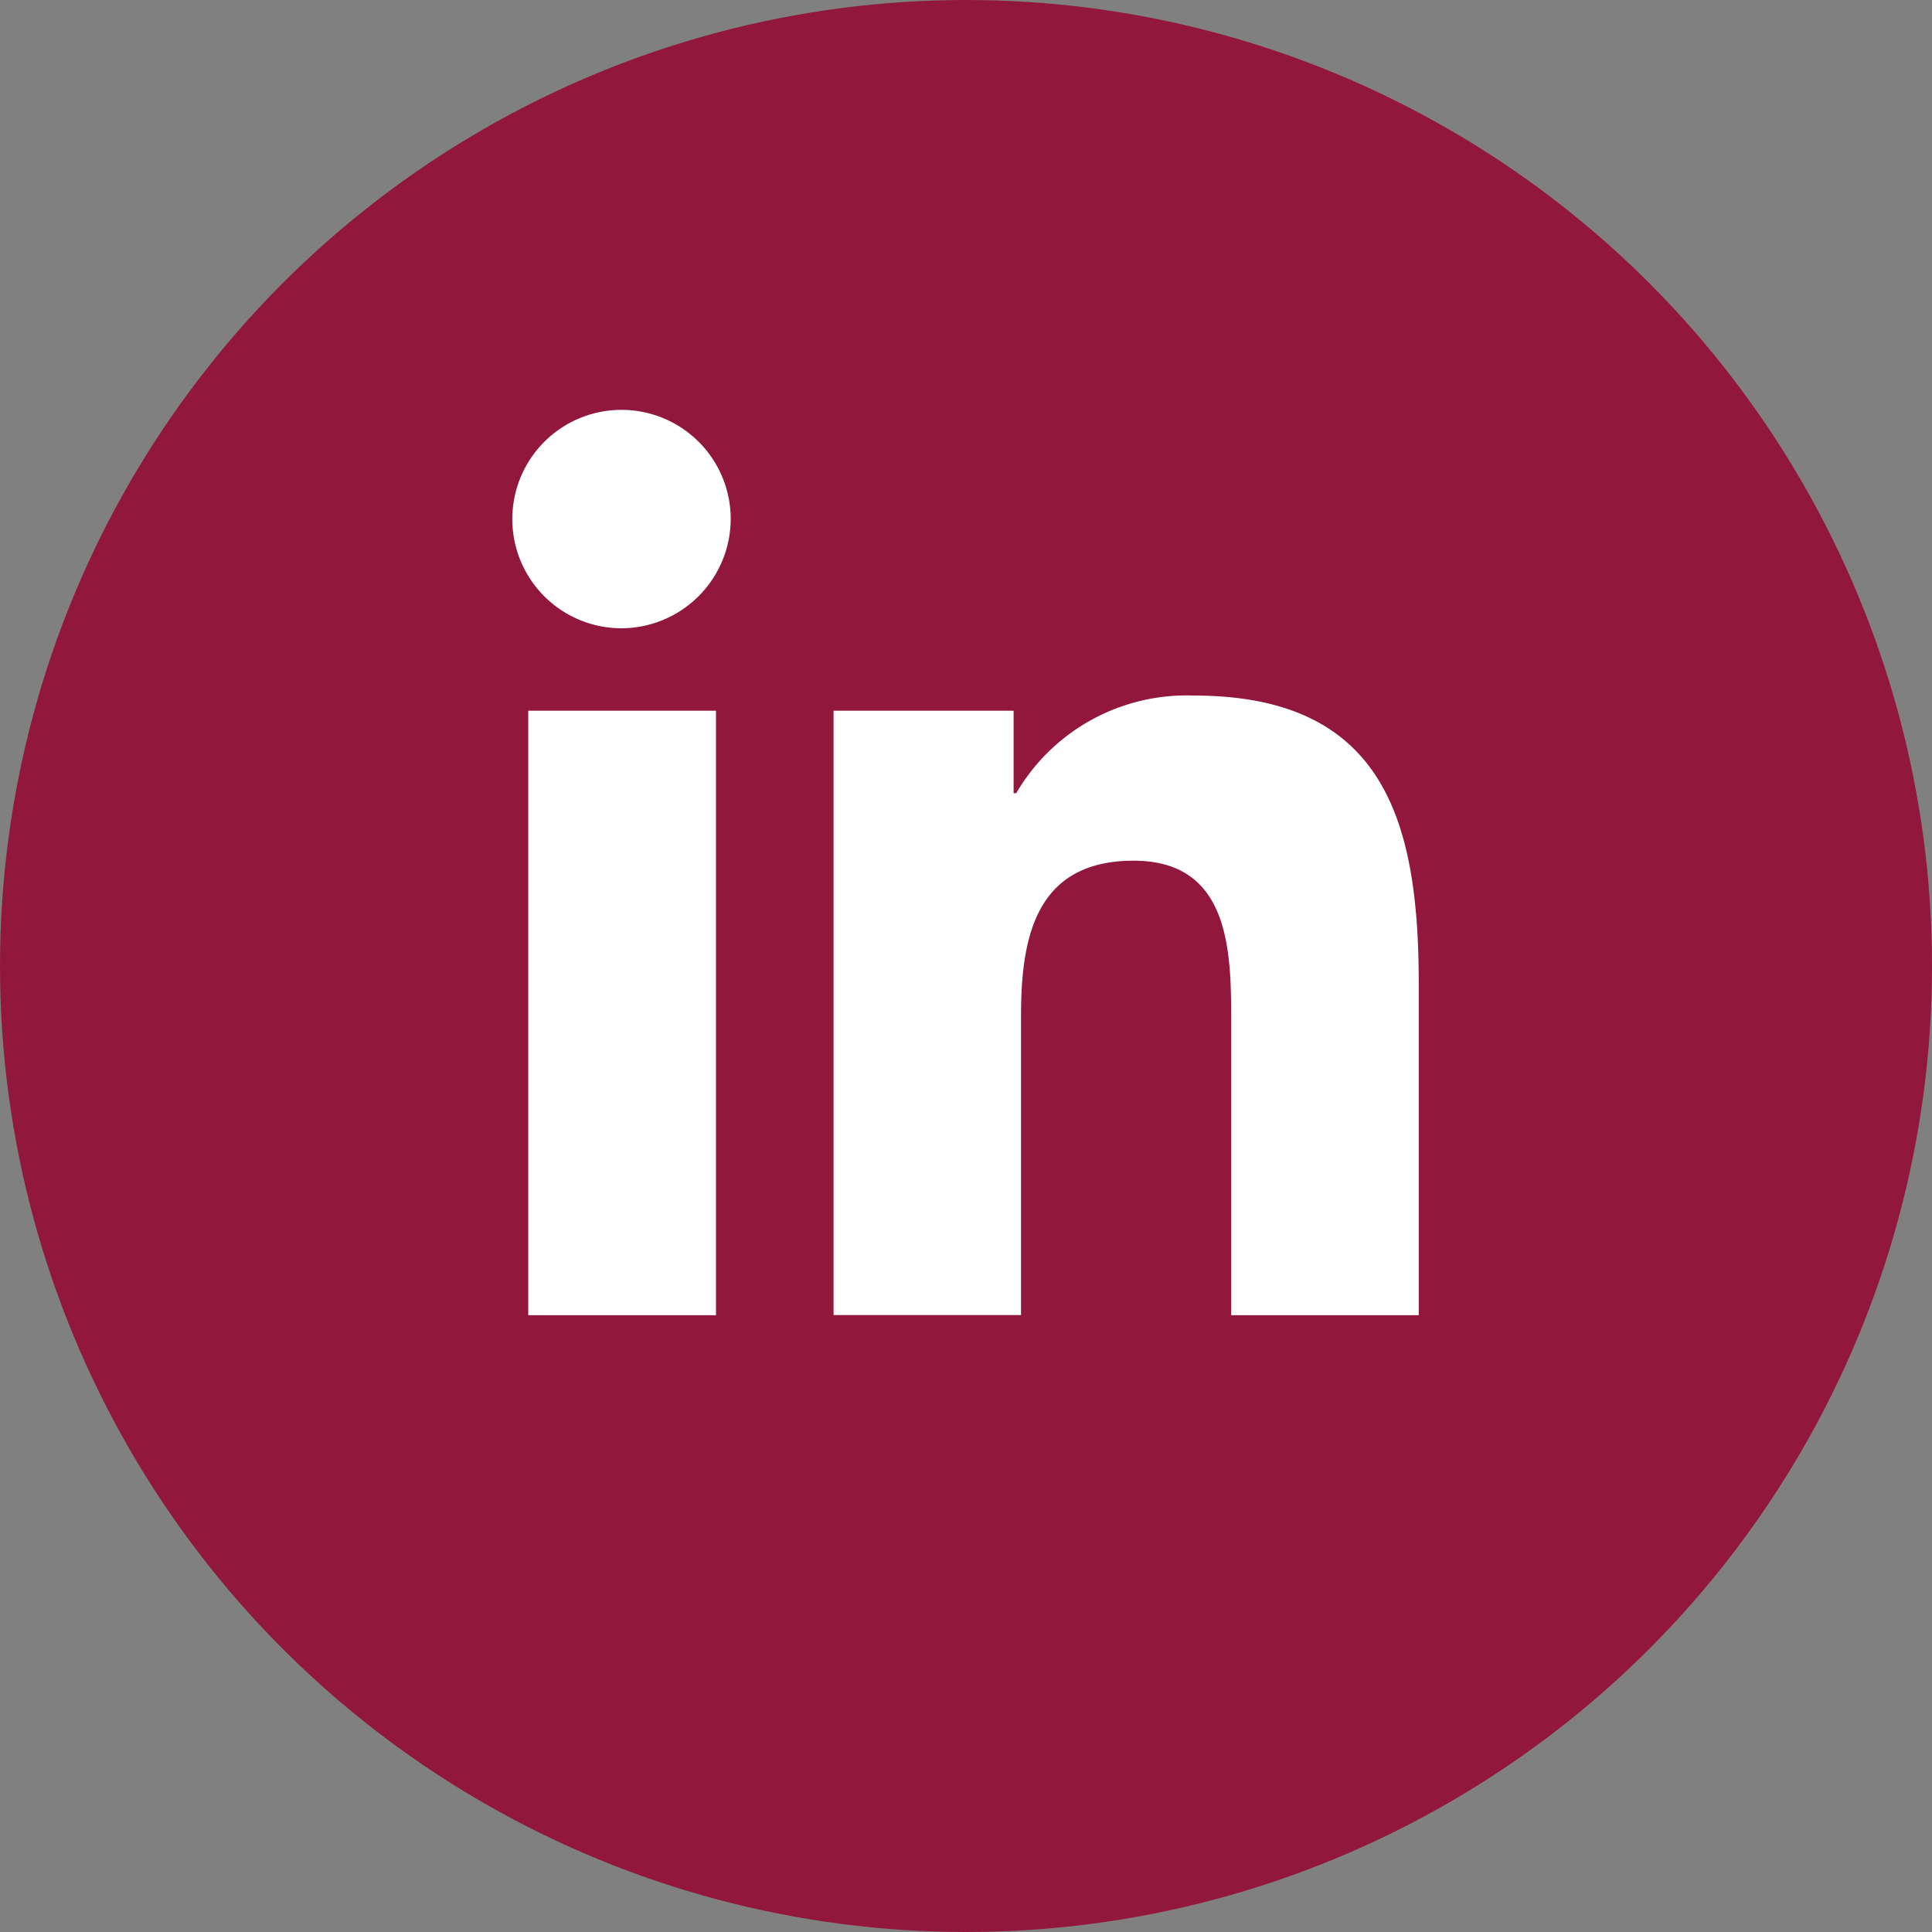 <svg xmlns="http://www.w3.org/2000/svg" width="42" height="42" viewBox="0 0 42 42">
  <rect x="0" y="0" width="42" height="42" fill="#808080" stroke="none"/>
  <g id="Group_149" data-name="Group 149" transform="translate(-958 -5001)">
    <circle id="Ellipse_15" data-name="Ellipse 15" cx="21" cy="21" r="21" transform="translate(958 5001)" fill="#91183c"/>
    <path id="Icon_awesome-linkedin-in" data-name="Icon awesome-linkedin-in" d="M4.406,19.683H.325V6.542H4.406ZM2.363,4.75A2.374,2.374,0,1,1,4.726,2.364,2.383,2.383,0,0,1,2.363,4.75ZM19.678,19.683H15.606v-6.4c0-1.525-.031-3.48-2.122-3.48-2.122,0-2.447,1.656-2.447,3.37v6.507H6.962V6.542h3.914V8.335h.057a4.288,4.288,0,0,1,3.861-2.122c4.13,0,4.889,2.72,4.889,6.252v7.218Z" transform="translate(969.159 5009.908)" fill="#fff"/>
  </g>
</svg>
